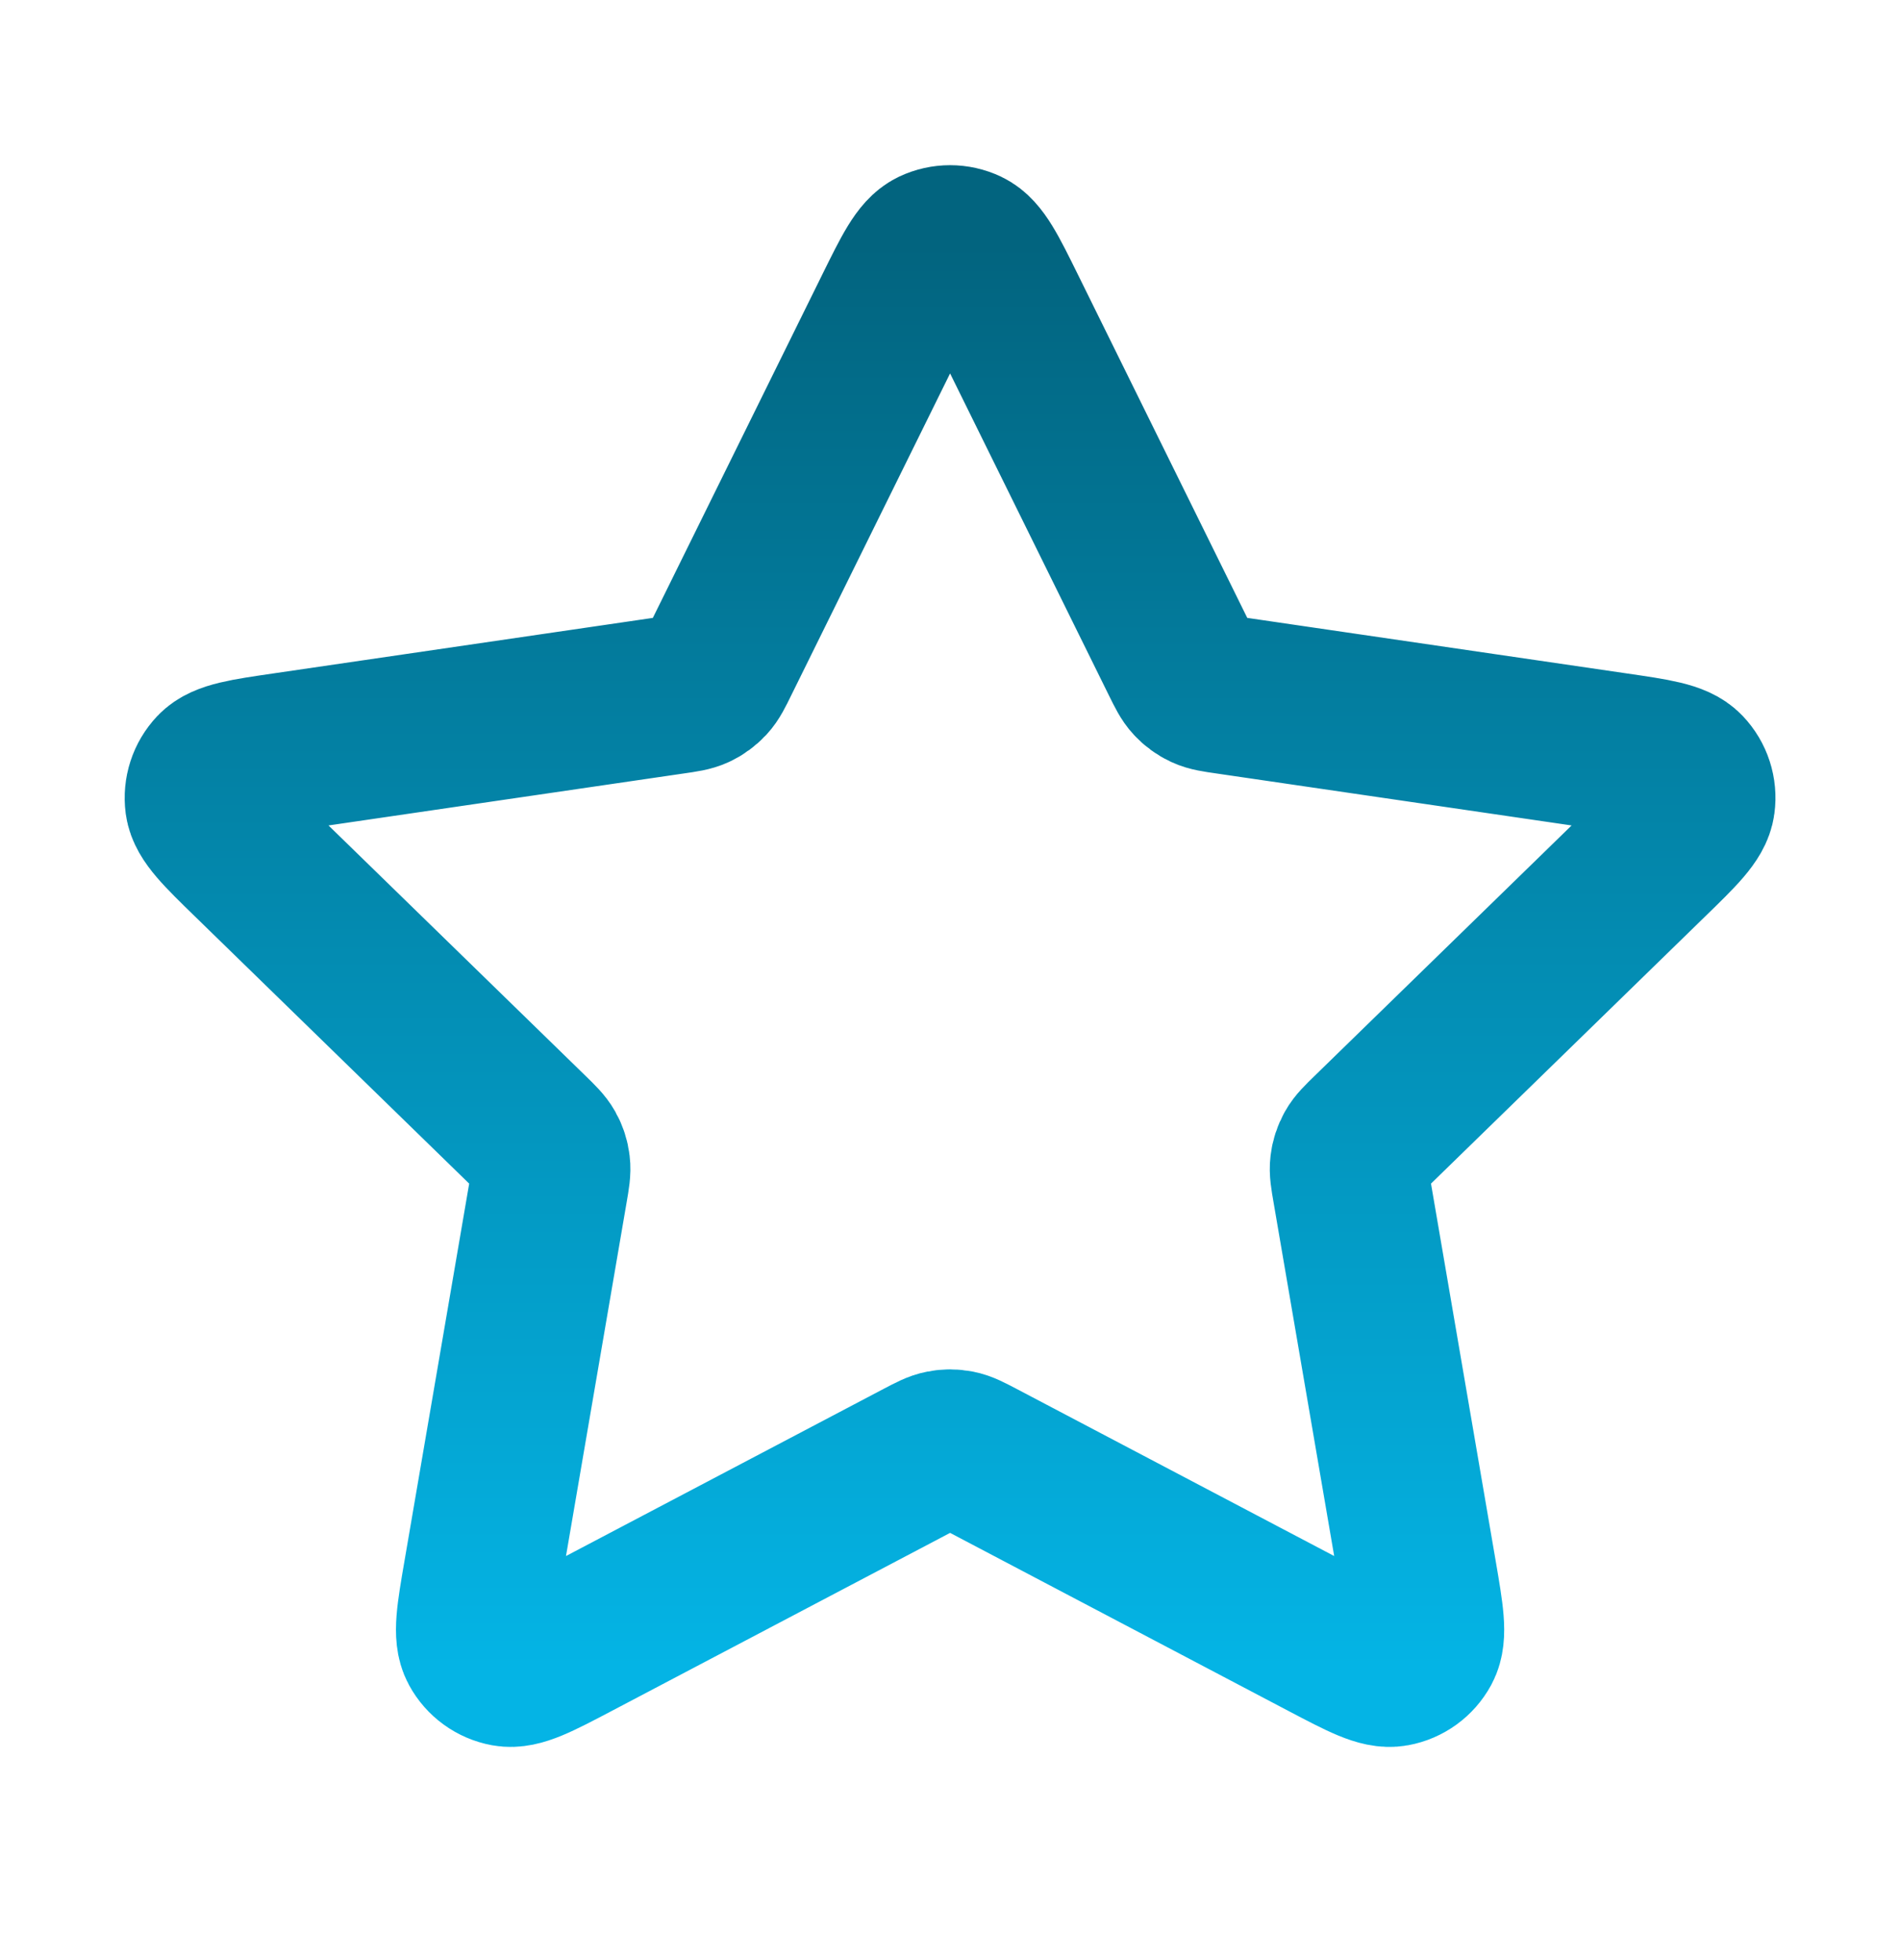 <svg width="32" height="33" viewBox="0 0 32 33" fill="none" xmlns="http://www.w3.org/2000/svg">
<path d="M15.045 5.212C15.352 4.59 15.506 4.279 15.714 4.179C15.896 4.093 16.107 4.093 16.288 4.179C16.497 4.279 16.651 4.59 16.958 5.212L19.873 11.119C19.964 11.303 20.009 11.395 20.076 11.466C20.134 11.529 20.205 11.581 20.283 11.617C20.371 11.658 20.473 11.673 20.676 11.702L27.197 12.656C27.884 12.756 28.227 12.806 28.386 12.974C28.525 13.12 28.59 13.32 28.563 13.52C28.533 13.749 28.285 13.991 27.787 14.475L23.07 19.07C22.923 19.213 22.849 19.285 22.802 19.37C22.76 19.445 22.733 19.528 22.723 19.614C22.711 19.711 22.728 19.812 22.763 20.014L23.876 26.504C23.993 27.189 24.052 27.531 23.942 27.734C23.846 27.911 23.675 28.035 23.477 28.071C23.25 28.113 22.943 27.952 22.328 27.629L16.498 24.562C16.316 24.467 16.225 24.419 16.13 24.401C16.045 24.384 15.958 24.384 15.873 24.401C15.777 24.419 15.687 24.467 15.505 24.562L9.675 27.629C9.06 27.952 8.753 28.113 8.525 28.071C8.328 28.035 8.157 27.911 8.061 27.734C7.951 27.531 8.009 27.189 8.127 26.504L9.24 20.014C9.275 19.812 9.292 19.711 9.28 19.614C9.27 19.528 9.243 19.445 9.201 19.37C9.153 19.285 9.08 19.213 8.933 19.07L4.215 14.475C3.718 13.991 3.47 13.749 3.439 13.52C3.413 13.32 3.478 13.12 3.616 12.974C3.775 12.806 4.119 12.756 4.805 12.656L11.327 11.702C11.53 11.673 11.631 11.658 11.72 11.617C11.798 11.581 11.868 11.529 11.927 11.466C11.993 11.395 12.039 11.303 12.129 11.119L15.045 5.212Z" stroke="url(#paint0_linear_589_46924)" stroke-width="2.667" stroke-linecap="round" stroke-linejoin="round"/>
<defs>
<linearGradient id="paint0_linear_589_46924" x1="16.001" y1="4.114" x2="16.001" y2="28.078" gradientUnits="userSpaceOnUse">
<stop stop-color="#02647F"/>
<stop offset="1" stop-color="#04B4E5"/>
</linearGradient>
</defs>
</svg>
